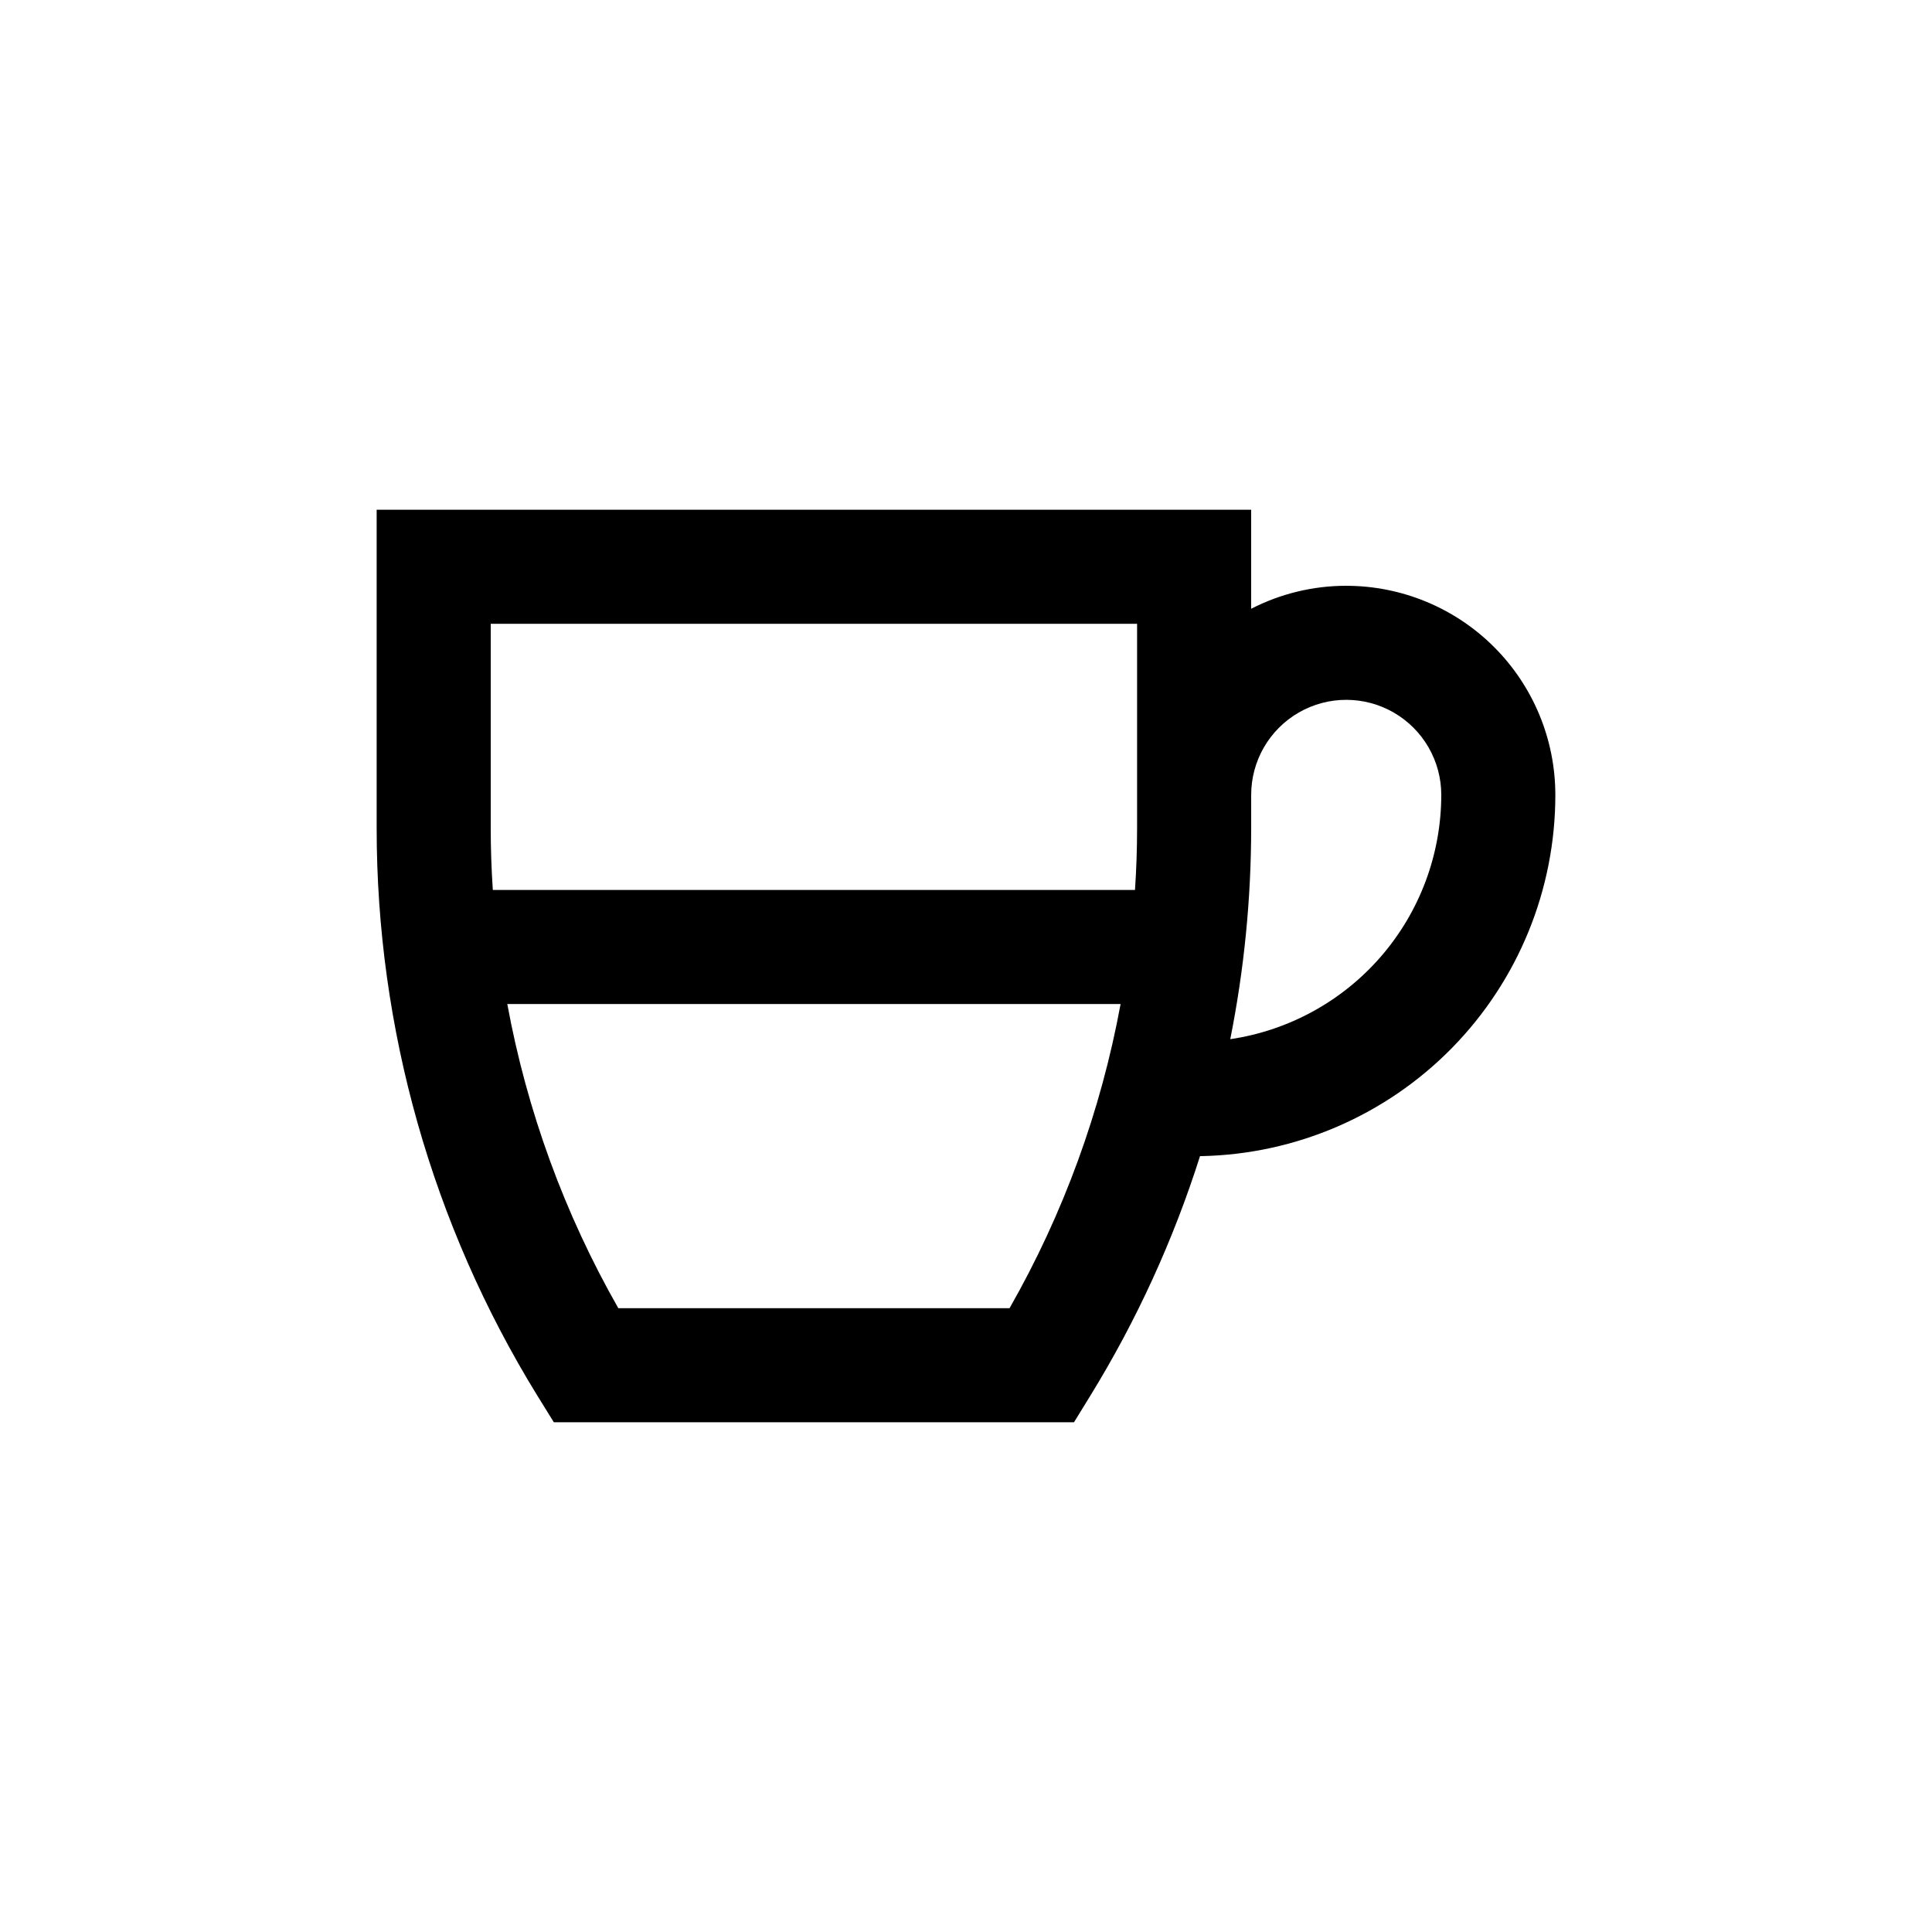 <?xml version="1.0" encoding="UTF-8"?>
<!-- Uploaded to: SVG Repo, www.svgrepo.com, Generator: SVG Repo Mixer Tools -->
<svg fill="#000000" width="800px" height="800px" version="1.1" viewBox="144 144 512 512" xmlns="http://www.w3.org/2000/svg">
 <path d="m500.76 299.24c-8.766-0.004-17.398 2.086-25.191 6.094v-26.246h-231.75v84.336c-0.016 53.082 14.707 105.12 42.523 150.34l4.434 7.156h137.84l4.434-7.203v-0.004c12.195-19.852 21.922-41.121 28.969-63.328h0.355c25.055-0.5 48.91-10.805 66.453-28.703 17.539-17.898 27.359-41.961 27.355-67.02 0-14.699-5.84-28.793-16.23-39.188-10.395-10.395-24.492-16.23-39.188-16.23zm-226.71 10.074h171.29v54.109c0 5.508-0.184 10.984-0.555 16.426h-170.18c-0.371-5.477-0.555-10.949-0.555-16.426zm137.49 181.37h-103.68c-14.266-25.027-24.211-52.277-29.422-80.609h162.53c-5.207 28.332-15.152 55.586-29.422 80.609zm58.492-71.289c3.676-18.43 5.535-37.18 5.543-55.973v-8.766c0-9 4.801-17.316 12.594-21.816 7.797-4.5 17.398-4.5 25.191 0s12.594 12.816 12.594 21.816c-0.012 15.703-5.664 30.879-15.93 42.762-10.266 11.883-24.457 19.684-39.992 21.977z"/>
</svg>